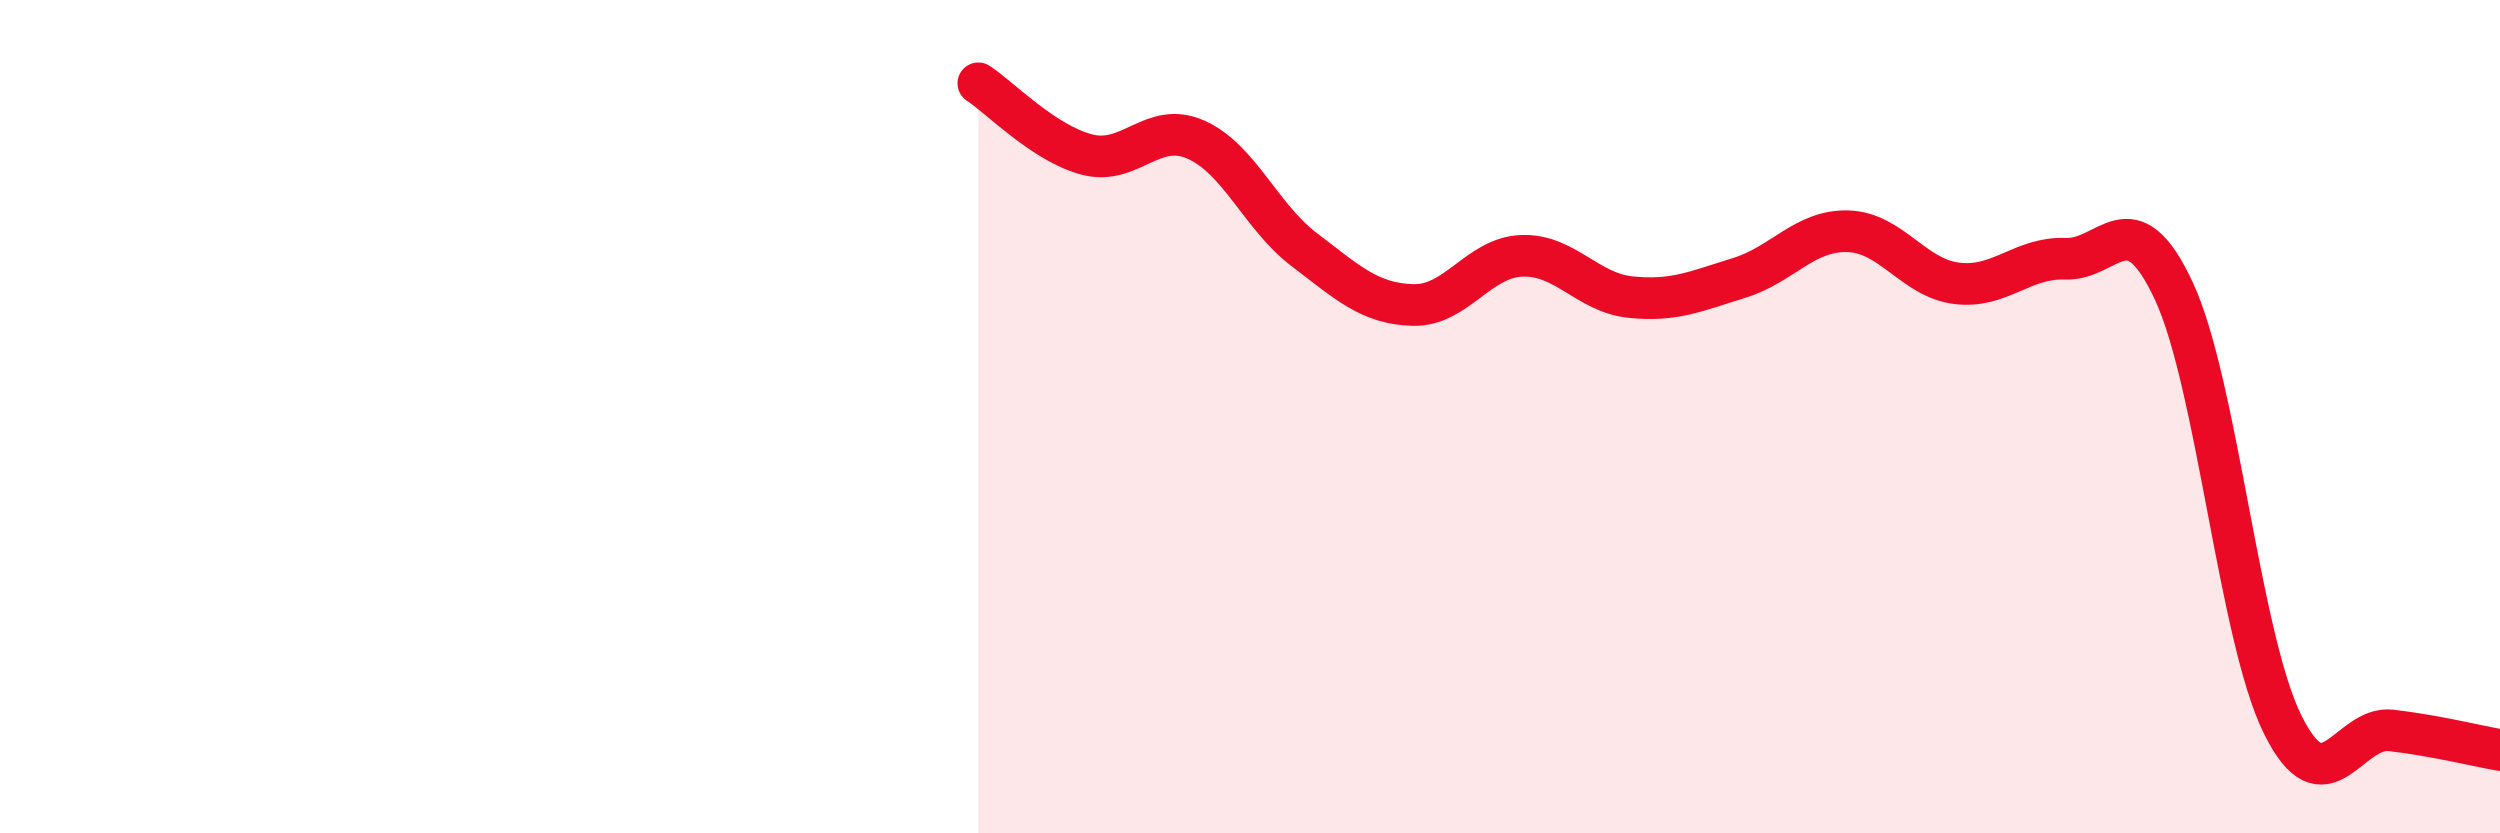 
    <svg width="60" height="20" viewBox="0 0 60 20" xmlns="http://www.w3.org/2000/svg">
      <path
        d="M 23.48,2 C 24,2.34 25.05,3.44 26.09,3.71 C 27.13,3.98 27.66,2.89 28.7,3.35 C 29.74,3.81 30.26,5.2 31.3,5.99 C 32.34,6.78 32.87,7.29 33.91,7.32 C 34.95,7.35 35.48,6.18 36.52,6.14 C 37.56,6.1 38.09,7.02 39.13,7.13 C 40.17,7.24 40.7,6.99 41.74,6.67 C 42.78,6.35 43.31,5.52 44.35,5.55 C 45.39,5.58 45.92,6.67 46.96,6.8 C 48,6.93 48.53,6.17 49.57,6.21 C 50.61,6.25 51.13,4.75 52.17,6.98 C 53.21,9.21 53.74,15.27 54.78,17.38 C 55.82,19.49 56.35,17.41 57.39,17.53 C 58.43,17.65 59.48,17.91 60,18L60 20L23.48 20Z"
        fill="#EB0A25"
        opacity="0.1"
        stroke-linecap="round"
        stroke-linejoin="round"
      />
      <path
        d="M 23.48,2 C 24,2.34 25.05,3.44 26.09,3.71 C 27.13,3.98 27.66,2.89 28.7,3.35 C 29.74,3.81 30.26,5.2 31.3,5.99 C 32.34,6.78 32.87,7.29 33.91,7.32 C 34.95,7.35 35.48,6.18 36.52,6.14 C 37.56,6.1 38.09,7.02 39.13,7.13 C 40.17,7.24 40.7,6.99 41.74,6.67 C 42.78,6.35 43.31,5.52 44.35,5.55 C 45.39,5.58 45.92,6.67 46.96,6.8 C 48,6.93 48.53,6.17 49.57,6.21 C 50.61,6.25 51.13,4.75 52.17,6.98 C 53.21,9.21 53.74,15.27 54.78,17.38 C 55.82,19.49 56.35,17.41 57.39,17.53 C 58.43,17.65 59.48,17.91 60,18"
        stroke="#EB0A25"
        stroke-width="1"
        fill="none"
        stroke-linecap="round"
        stroke-linejoin="round"
      />
    </svg>
  